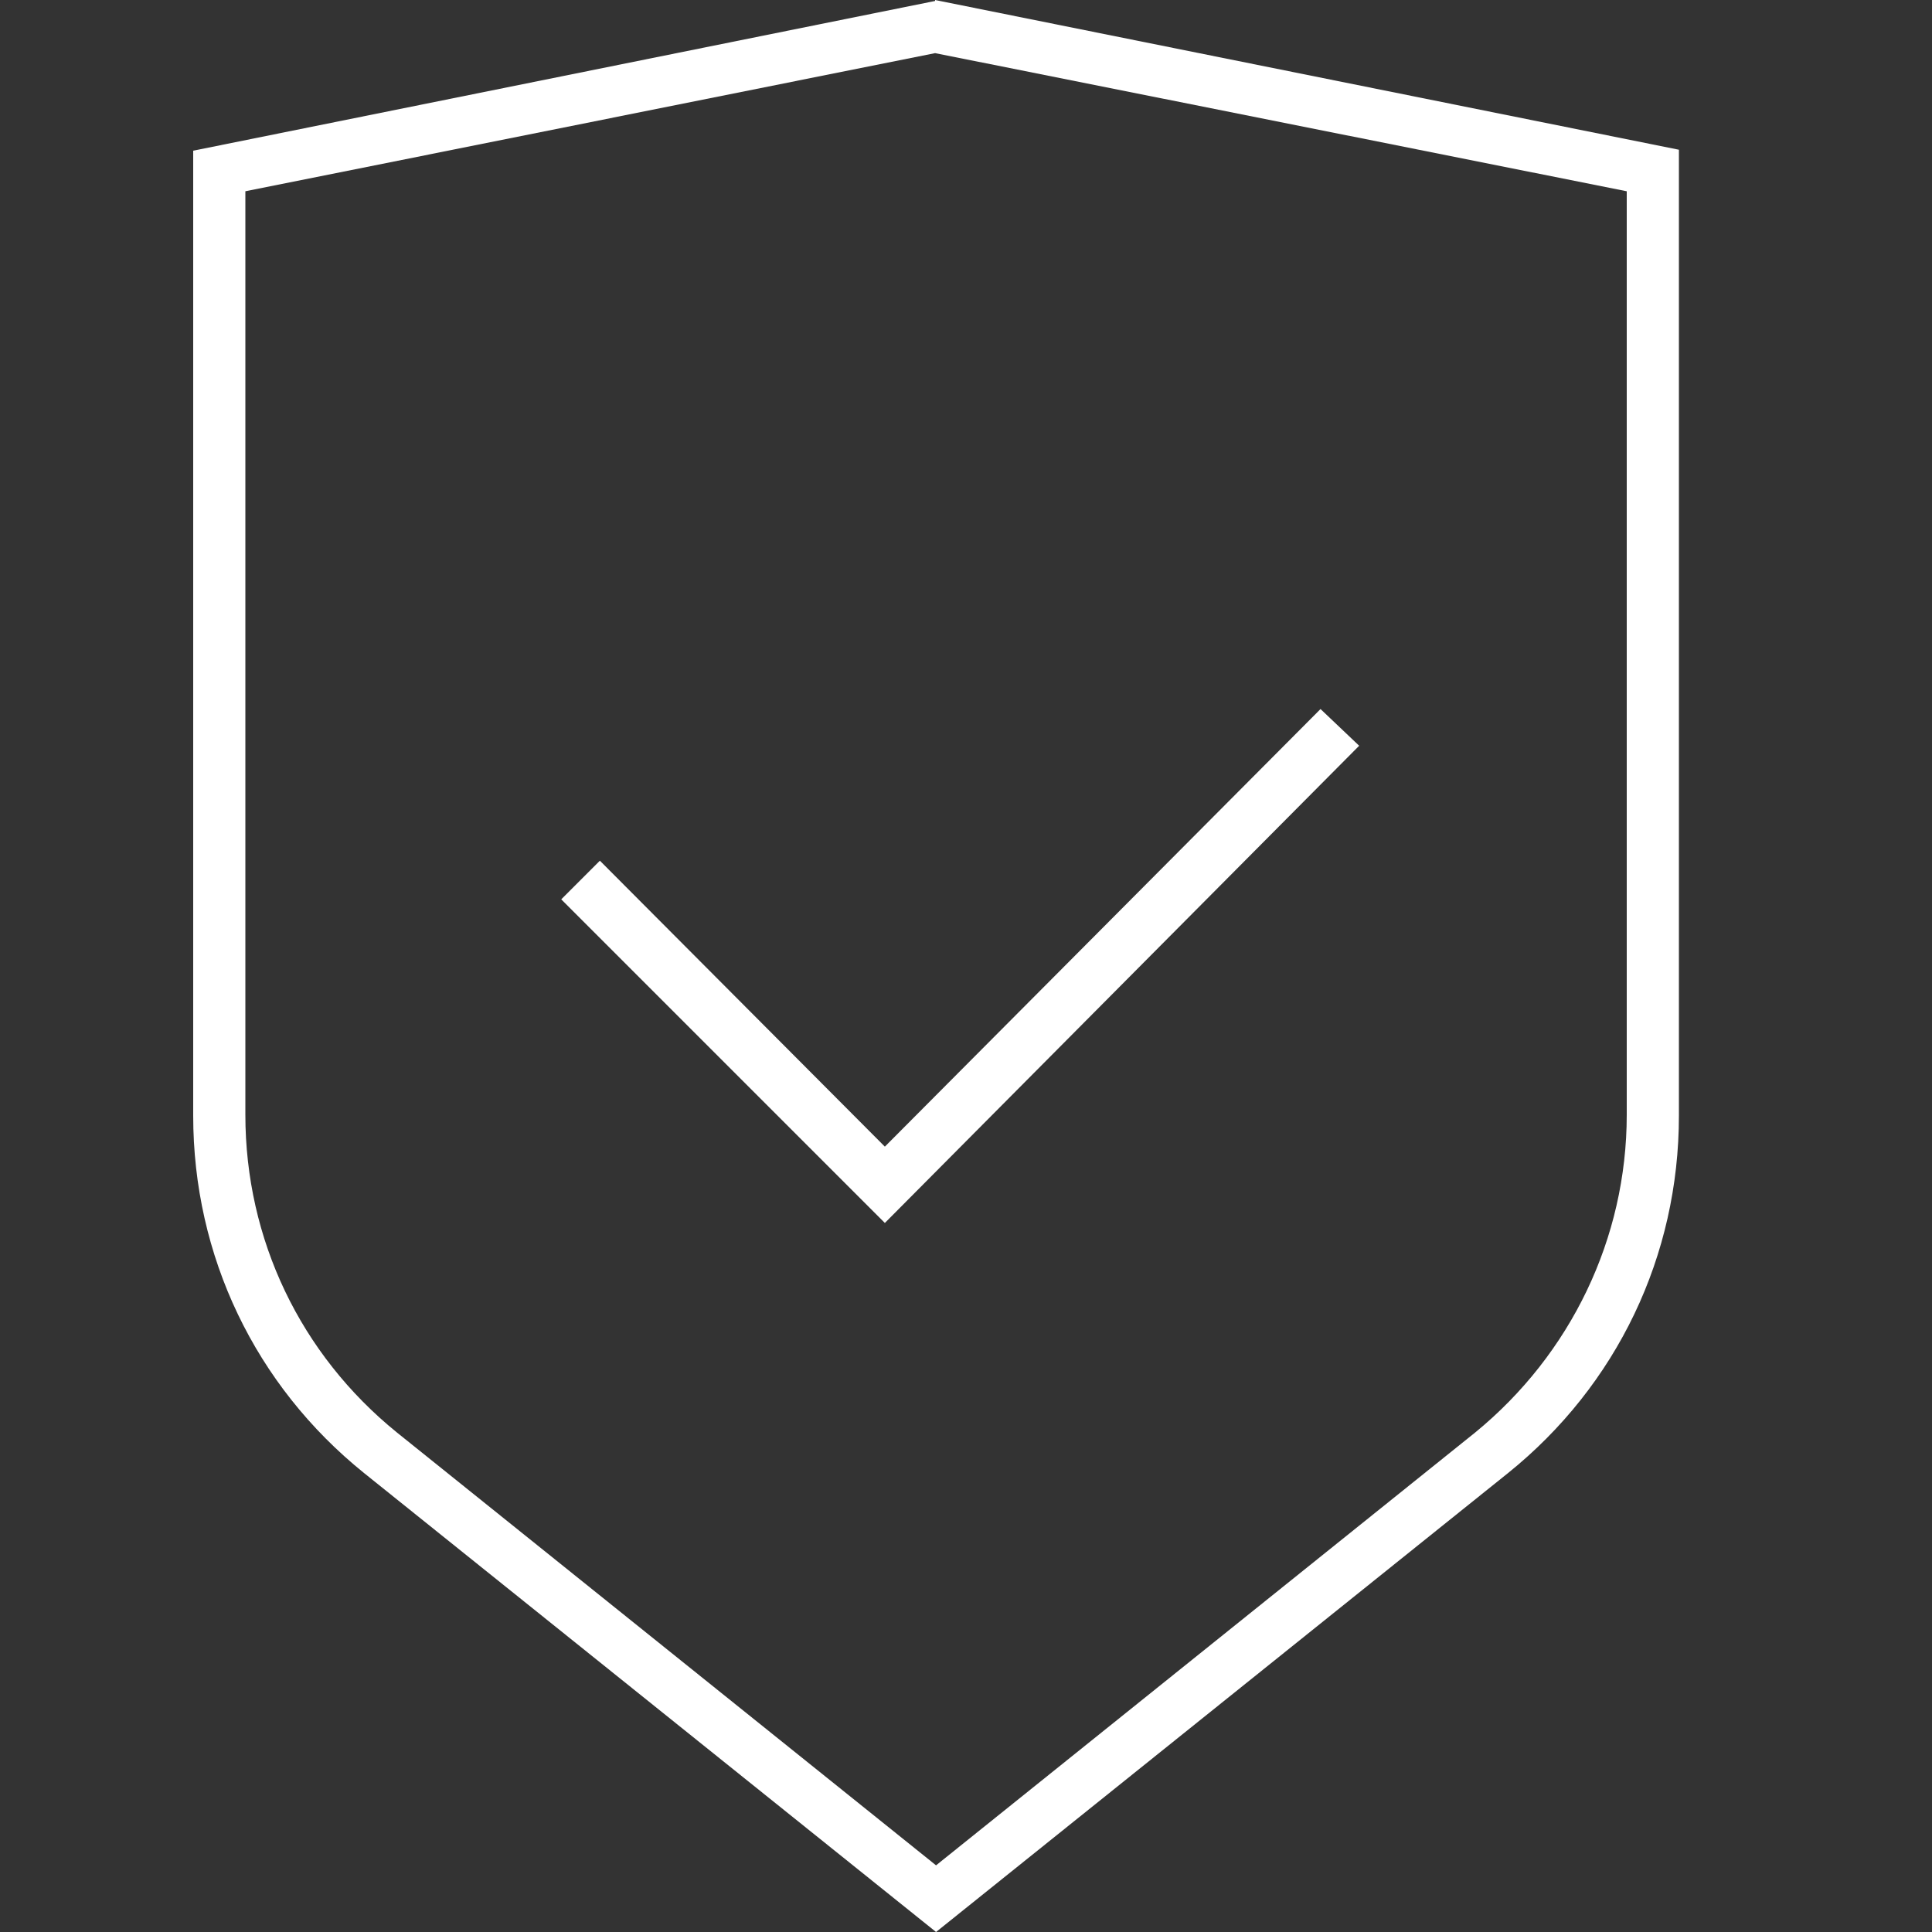 <?xml version="1.0" encoding="UTF-8"?>
<svg id="Camada_1" xmlns="http://www.w3.org/2000/svg" version="1.1" viewBox="0 0 200 200">
  <rect x="0" y="0" width="200" height="200" fill="#333333" stroke="none"/>
  <!-- Generator: Adobe Illustrator 29.6.0, SVG Export Plug-In . SVG Version: 2.1.1 Build 207)  -->
  <defs>
    <style>
      .st0 {
        fill: #fff;
      }
    </style>
  </defs>
  <polygon class="st0" points="62.1 89.1 58.1 93.1 91.6 126.6 140.7 77.2 136.7 73.4 91.6 118.7 62.1 89.1"/>
  <path class="st0" d="M96.8.1L20,15.6v99.9c0,14.5,6.4,27.9,17.7,37l59.2,47.5,59.2-47.5c11.3-9.1,17.7-22.5,17.7-37V15.5L96.8,0h0ZM168.4,115.4c0,12.8-5.8,24.8-15.7,32.9l-55.8,44.8-55.8-44.8c-10-8.1-15.7-20-15.7-32.9V19.8L96.8,5.5l71.6,14.3v95.6h0Z"/>
</svg>